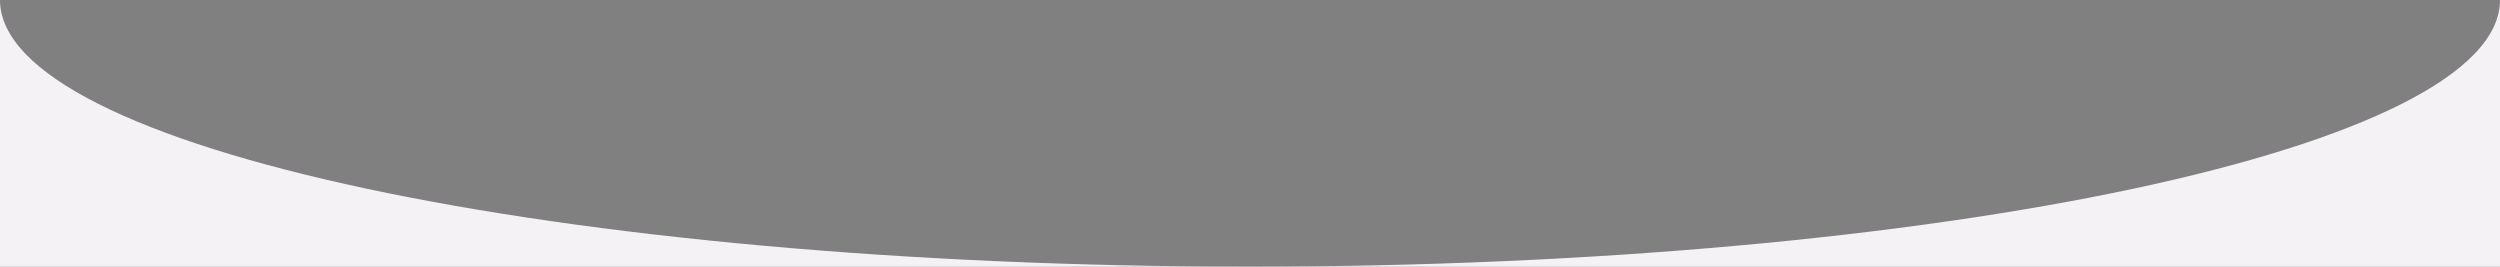 <?xml version="1.0" encoding="utf-8"?>
<!-- Generator: Adobe Illustrator 28.5.0, SVG Export Plug-In . SVG Version: 9.03 Build 54727)  -->
<!DOCTYPE svg PUBLIC "-//W3C//DTD SVG 1.1//EN" "http://www.w3.org/Graphics/SVG/1.1/DTD/svg11.dtd">
<svg version="1.1" id="Laag_1" xmlns:x="http://ns.adobe.com/Extensibility/1.0/" xmlns:i="http://ns.adobe.com/AdobeIllustrator/10.0/" xmlns:graph="http://ns.adobe.com/Graphs/1.0/"
	 xmlns="http://www.w3.org/2000/svg" xmlns:xlink="http://www.w3.org/1999/xlink" x="0px" y="0px" width="375px" height="40px"
	 viewBox="0 0 375 40" style="enable-background:new 0 0 375 40;" xml:space="preserve">
<rect x="0" y="0" width="375" height="40" fill="#808080" stroke="none"/>
<style type="text/css">
	.Slagschaduw{fill:none;}
	.Buitenste_x0020_gloed_x0020_5_x0020_pt{fill:none;}
	.Blauw_x0020_neon{fill:none;stroke:#8AACDA;stroke-width:7;stroke-linecap:round;stroke-linejoin:round;}
	.Hooglicht_x002C__x0020_chroom{fill:url(#SVGID_1_);stroke:#FFFFFF;stroke-width:0.363;stroke-miterlimit:1;}
	.Jive_AS{fill:#FFDD00;}
	.Alyssa_AS{fill:#A6D0E4;}
	.st0{fill:#37003C;}
	.st1{fill:#F5F2F5;}
</style>
<linearGradient id="SVGID_1_" gradientUnits="userSpaceOnUse" x1="-230.751" y1="44.009" x2="-230.751" y2="43.009">
	<stop  offset="0" style="stop-color:#656565"/>
	<stop  offset="0.618" style="stop-color:#1B1B1B"/>
	<stop  offset="0.629" style="stop-color:#545454"/>
	<stop  offset="0.983" style="stop-color:#3E3E3E"/>
</linearGradient>
<g>
	<path class="st0" d="M814.4,45.2c-0.2,10.5-1,21.1-2.8,31.5c-15.5,92.9-94.7,162.1-188,166h191C814.7,242.7,814.9,26.2,814.4,45.2z
		"/>
</g>
<g>
	<path class="st1" d="M-489.7-350.4v150h720C-167.3-200.4-489.7-267.5-489.7-350.4z"/>
	<path class="st1" d="M230.3-200.4h720v-150C950.3-267.5,627.9-200.4,230.3-200.4z"/>
</g>
<g>
	<path class="st1" d="M0,0v40h187.5C83.9,40,0,22.1,0,0z"/>
	<path class="st1" d="M187.5,40H375V0C375,22.1,291.1,40,187.5,40z"/>
</g>
</svg>
